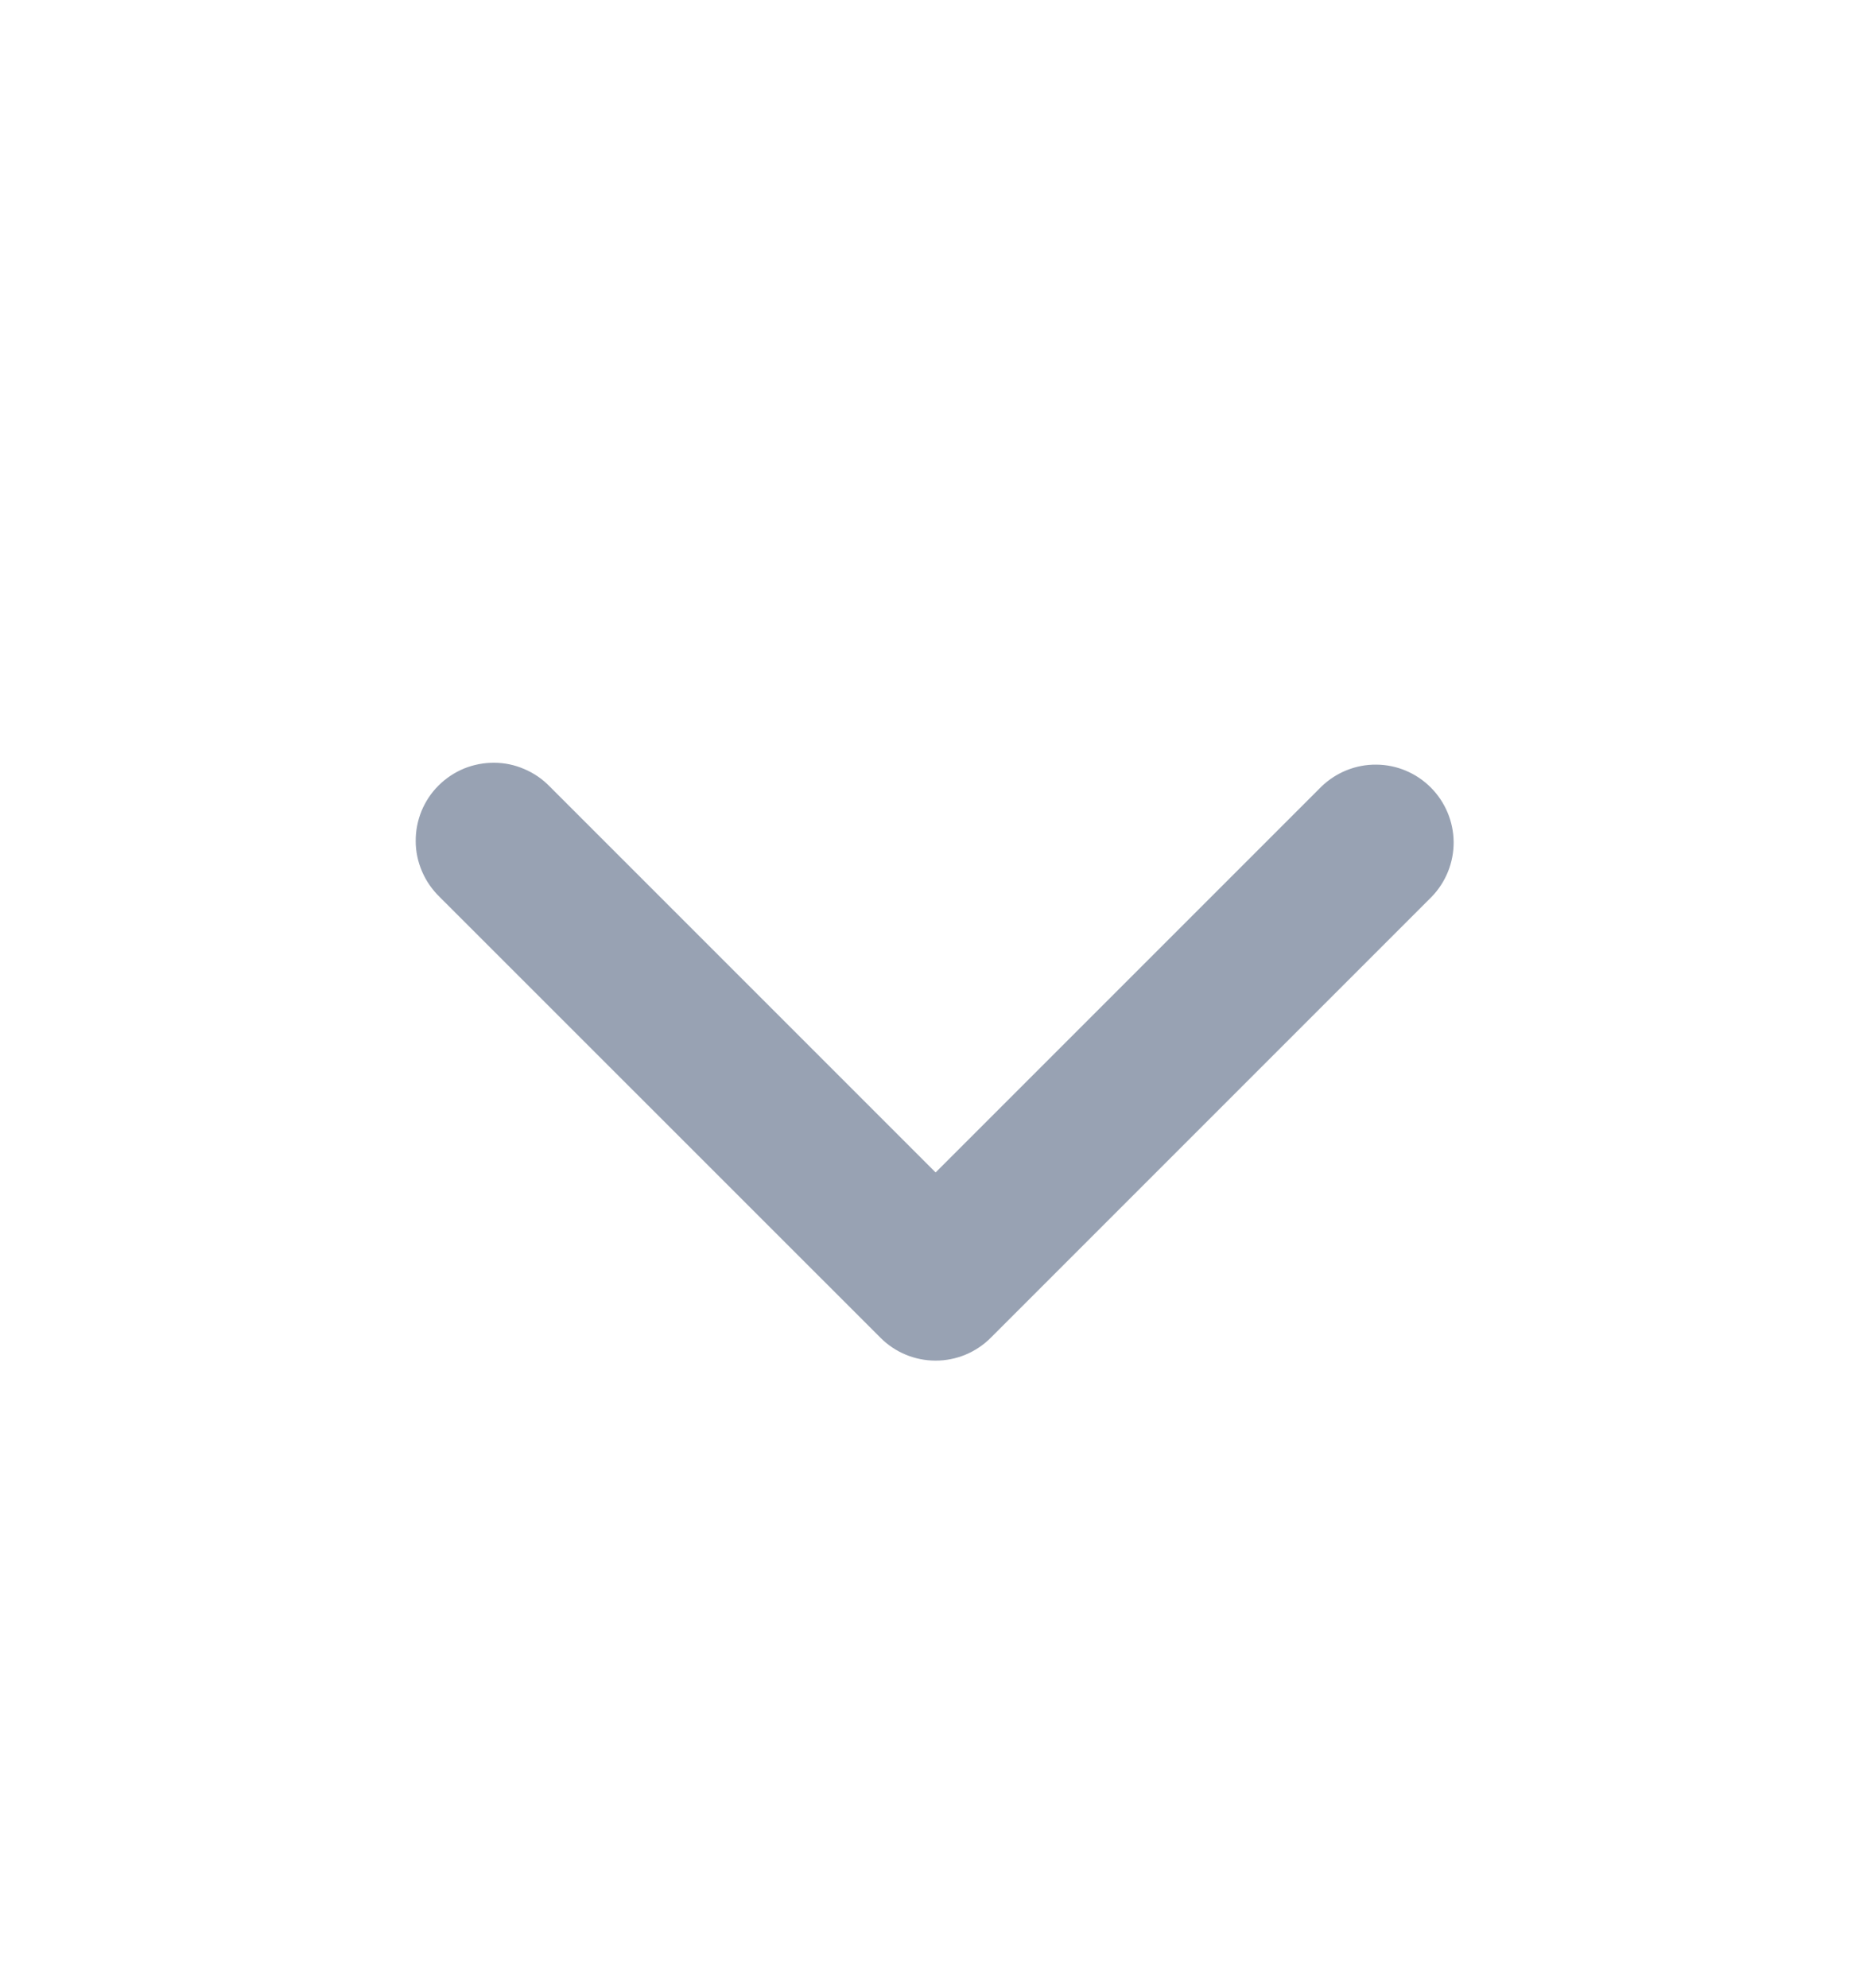 <svg width="16" height="17" viewBox="0 0 16 17" fill="none" xmlns="http://www.w3.org/2000/svg">
<g clip-path="url(#clip0_5252_24418)">
<path fill-rule="evenodd" clip-rule="evenodd" d="M8.472 11.439C8.347 11.564 8.178 11.634 8.001 11.634C7.824 11.634 7.655 11.564 7.53 11.439L3.758 7.668C3.695 7.606 3.644 7.533 3.609 7.451C3.574 7.37 3.555 7.282 3.555 7.194C3.554 7.105 3.571 7.018 3.604 6.936C3.638 6.854 3.687 6.779 3.75 6.717C3.813 6.654 3.887 6.605 3.969 6.571C4.051 6.538 4.139 6.521 4.227 6.522C4.316 6.522 4.403 6.541 4.484 6.576C4.566 6.611 4.639 6.661 4.701 6.725L8.001 10.025L11.301 6.725C11.427 6.604 11.595 6.536 11.77 6.538C11.945 6.539 12.112 6.61 12.235 6.733C12.359 6.857 12.429 7.024 12.431 7.199C12.432 7.374 12.365 7.542 12.243 7.668L8.472 11.439Z" fill="#98A2B3"/>
</g>
<defs>
<clipPath id="clip0_5252_24418">
<rect width="16" height="16" fill="white" transform="translate(0 0.968)"/>
</clipPath>
</defs>
</svg>
